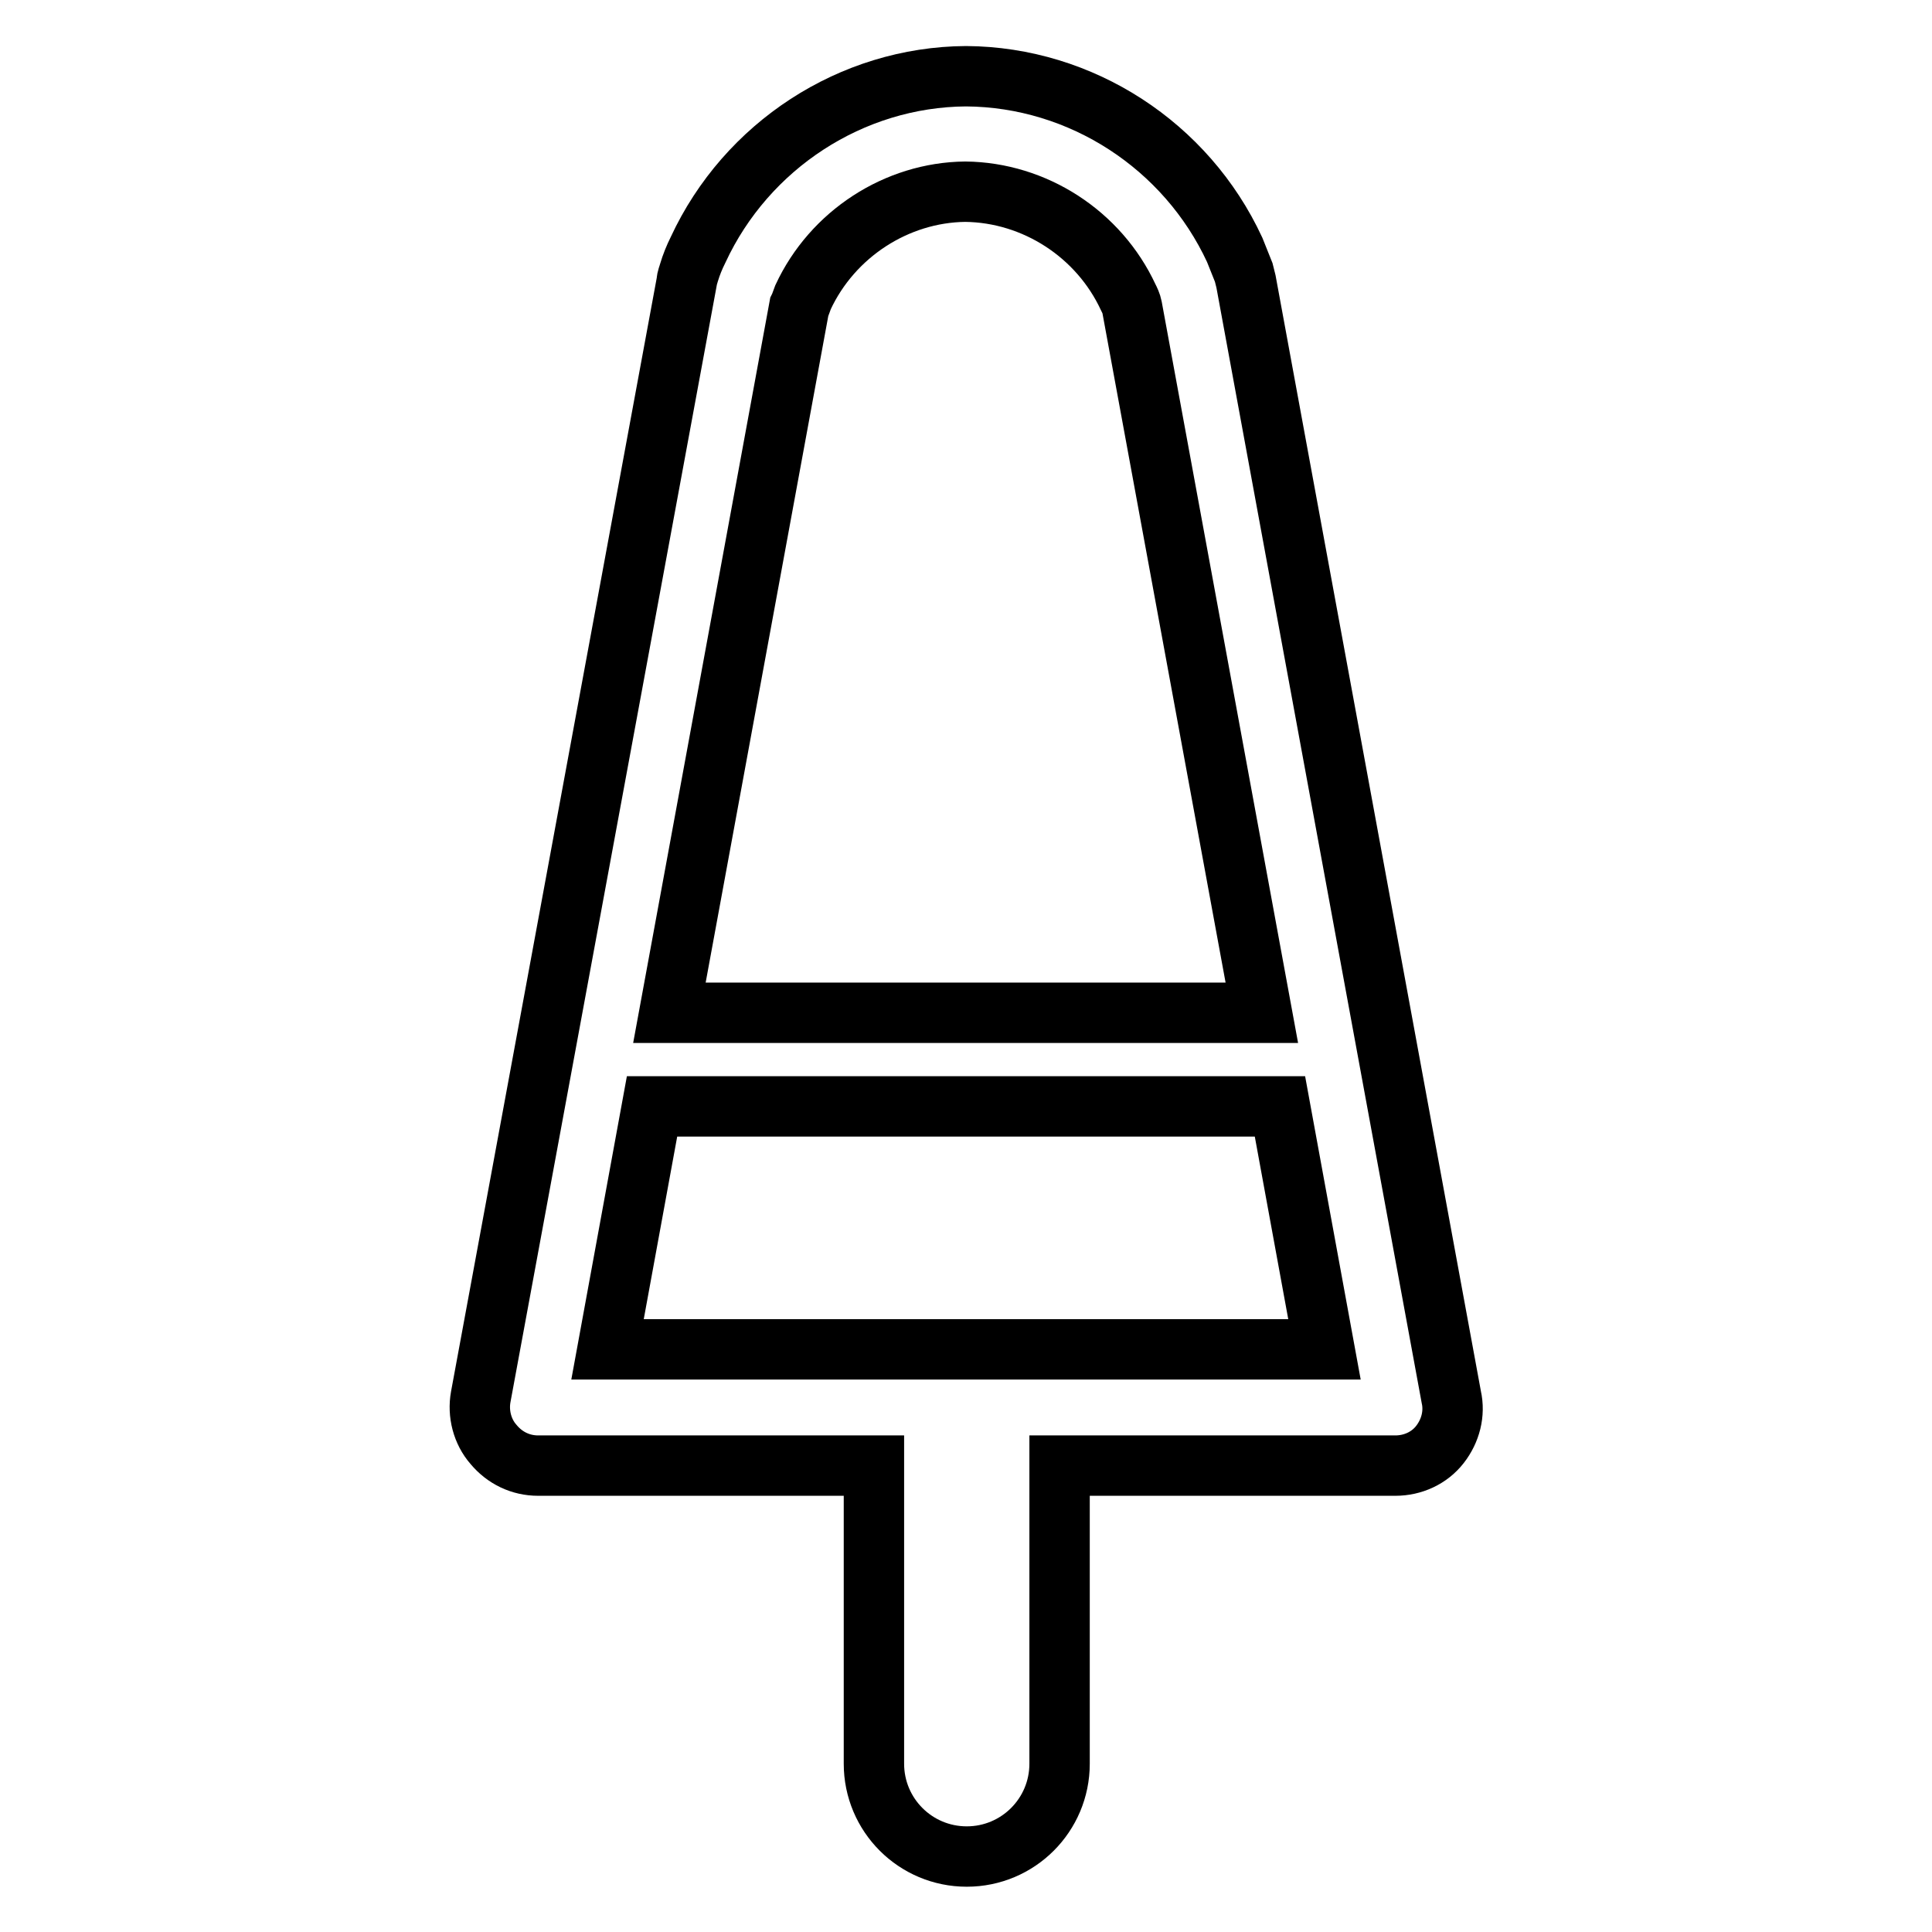 <?xml version="1.0" encoding="utf-8"?>
<!-- Svg Vector Icons : http://www.onlinewebfonts.com/icon -->
<!DOCTYPE svg PUBLIC "-//W3C//DTD SVG 1.1//EN" "http://www.w3.org/Graphics/SVG/1.1/DTD/svg11.dtd">
<svg version="1.1" xmlns="http://www.w3.org/2000/svg" xmlns:xlink="http://www.w3.org/1999/xlink" x="0px" y="0px" viewBox="0 0 256 256" enable-background="new 0 0 256 256" xml:space="preserve">
<g><g><g><path stroke-width="8" fill-opacity="0" stroke="#000000"  d="M192.3,185.1L165.1,37.3c-0.1-0.4-0.2-0.8-0.3-1.2c-0.4-1-0.8-2-1.2-3c-6.4-13.8-20.3-22.9-35.6-23c-15.2,0.1-29.1,9.2-35.5,23c-0.5,1-0.9,2-1.2,3c-0.1,0.4-0.3,0.8-0.3,1.2L63.7,185.1c-0.4,2.2,0.2,4.6,1.7,6.3c1.5,1.8,3.6,2.8,5.9,2.8h44.5c0,0.1,0,0.3,0,0.4v39.1c0,6.8,5.5,12.3,12.3,12.3c6.8,0,12.3-5.5,12.3-12.3v-39.1c0-0.1,0-0.3,0-0.4h44.5c2.3,0,4.5-1,5.9-2.8C192.2,189.6,192.8,187.3,192.3,185.1z M105.9,40.7c0.2-0.4,0.3-0.8,0.5-1.3c3.9-8.4,12.4-13.9,21.5-14c9.2,0.1,17.7,5.6,21.6,14c0.2,0.4,0.4,0.8,0.5,1.3l17.2,93.5H88.7L105.9,40.7z M80.5,178.8l5.9-32.2h83.2l5.9,32.2H80.5z"/></g><g></g><g></g><g></g><g></g><g></g><g></g><g></g><g></g><g></g><g></g><g></g><g></g><g></g><g></g><g></g></g></g>
</svg>